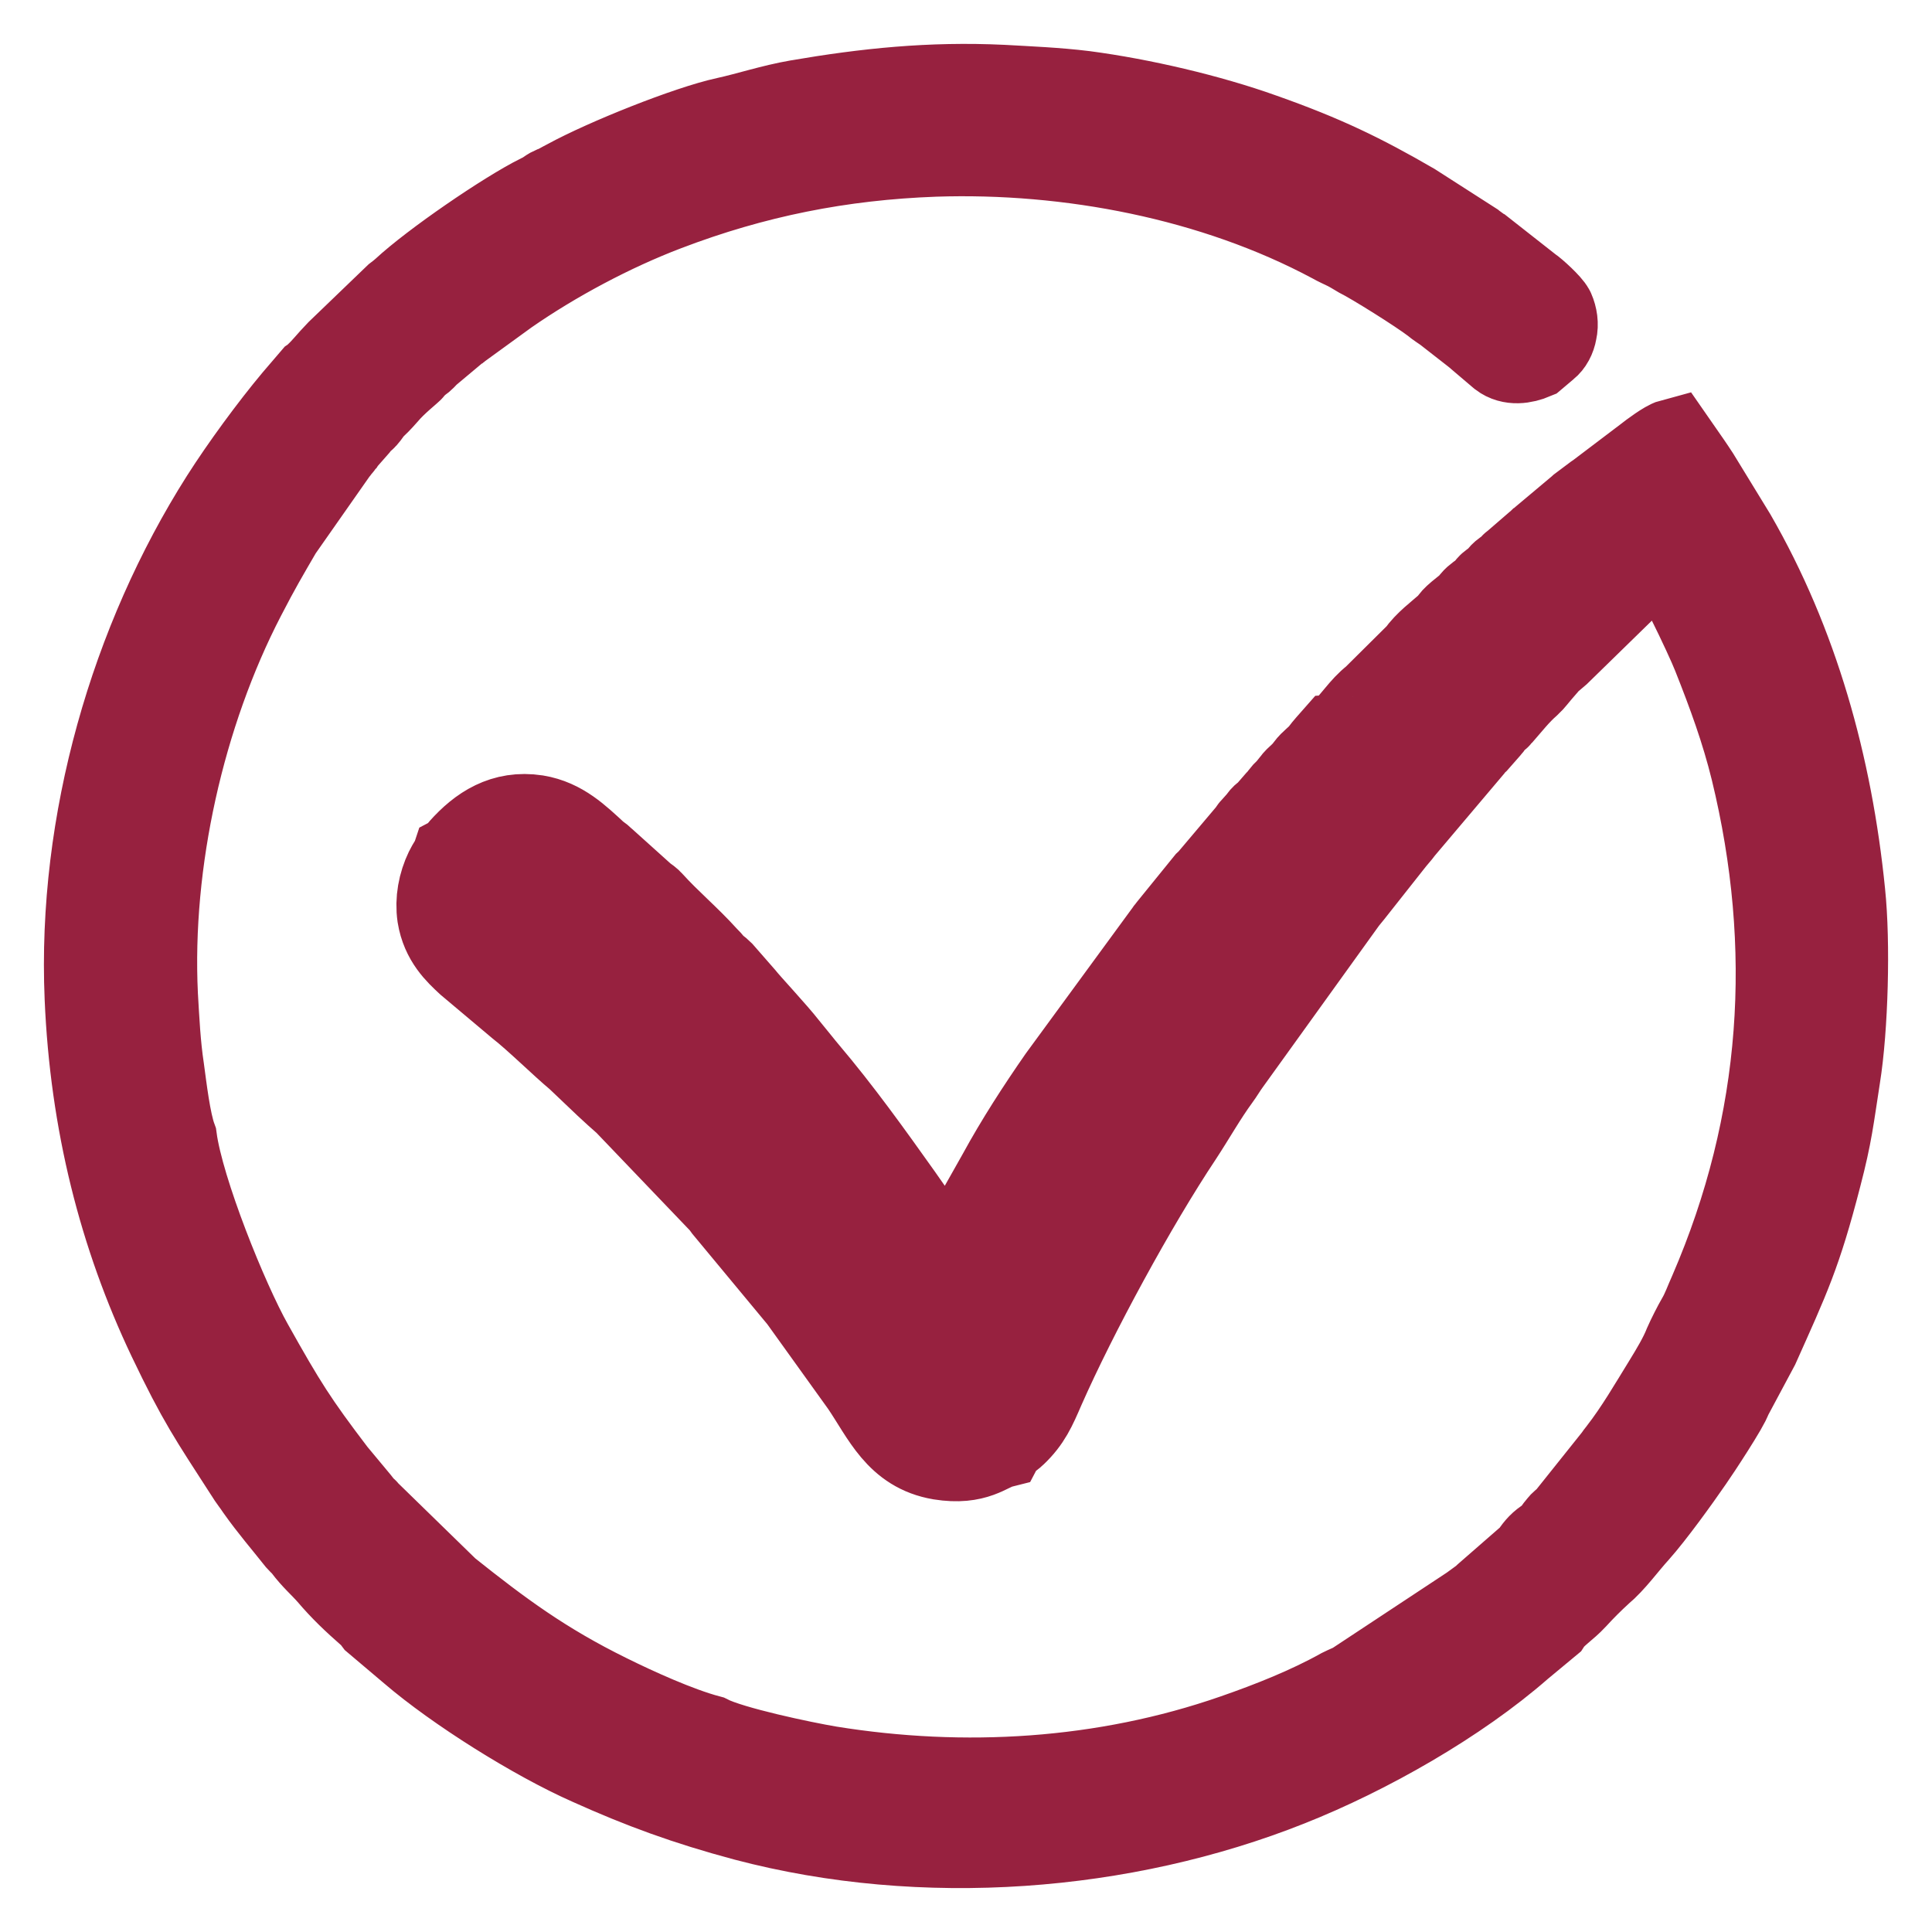 <?xml version="1.0" encoding="UTF-8"?> <svg xmlns="http://www.w3.org/2000/svg" width="22" height="22" viewBox="0 0 22 22" fill="none"> <path fill-rule="evenodd" clip-rule="evenodd" d="M6.151 2.253C5.768 2.445 4.945 3.008 4.609 3.32C4.575 3.35 4.558 3.363 4.524 3.389L3.867 4.021C3.752 4.14 3.705 4.208 3.616 4.29C3.59 4.311 3.612 4.298 3.582 4.319L3.373 4.563C3.105 4.883 2.776 5.332 2.551 5.686C1.524 7.304 0.923 9.363 1.008 11.361C1.068 12.779 1.396 14.065 1.95 15.23C2.295 15.952 2.418 16.123 2.828 16.759C2.866 16.823 2.913 16.879 2.955 16.943C3.1 17.148 3.258 17.331 3.411 17.524C3.441 17.558 3.454 17.562 3.484 17.601C3.586 17.737 3.671 17.805 3.765 17.912C3.914 18.087 4.046 18.211 4.221 18.365C4.259 18.395 4.259 18.403 4.289 18.442L4.698 18.788C5.21 19.227 6.096 19.783 6.722 20.06C7.31 20.325 7.822 20.513 8.491 20.692C10.515 21.226 12.79 21.047 14.67 20.299C15.564 19.945 16.591 19.36 17.303 18.736L17.627 18.467C17.691 18.369 17.814 18.297 17.921 18.181C18.006 18.087 18.113 17.98 18.211 17.891C18.36 17.767 18.492 17.579 18.628 17.43C18.807 17.229 19.088 16.84 19.246 16.61C19.31 16.52 19.664 15.982 19.677 15.909L19.992 15.32C20.341 14.539 20.469 14.278 20.699 13.386C20.823 12.912 20.84 12.724 20.912 12.262C21.002 11.703 21.027 10.734 20.968 10.17C20.823 8.722 20.435 7.334 19.728 6.109L19.31 5.426C19.28 5.379 19.255 5.344 19.221 5.293L19.046 5.041C18.982 5.058 18.82 5.178 18.756 5.229L18.096 5.729C18.096 5.729 18.091 5.733 18.087 5.733L18.019 5.784C18.015 5.788 17.998 5.801 17.993 5.806L17.576 6.156C17.572 6.156 17.567 6.16 17.567 6.164L17.265 6.425C17.218 6.459 17.239 6.45 17.205 6.485C17.184 6.506 17.171 6.51 17.145 6.527C17.086 6.57 17.094 6.591 17.03 6.638C17.009 6.655 16.983 6.668 16.966 6.69C16.928 6.728 16.954 6.715 16.911 6.754C16.864 6.792 16.826 6.809 16.787 6.856C16.736 6.92 16.736 6.916 16.677 6.963C16.51 7.095 16.57 7.074 16.506 7.134C16.391 7.236 16.255 7.334 16.165 7.463L15.658 7.966C15.522 8.069 15.428 8.231 15.279 8.372C15.266 8.385 15.262 8.389 15.249 8.398C15.207 8.419 15.27 8.402 15.219 8.406C15.155 8.479 15.117 8.517 15.066 8.586C15.011 8.654 14.951 8.688 14.904 8.752C14.836 8.846 14.785 8.867 14.746 8.923L14.674 9.013C14.618 9.055 14.606 9.098 14.555 9.145L14.444 9.273C14.401 9.316 14.405 9.29 14.363 9.354L14.286 9.44C14.261 9.465 14.269 9.461 14.248 9.491L13.8 10.021C13.775 10.05 13.792 10.029 13.762 10.059L13.336 10.584C13.336 10.584 13.332 10.588 13.332 10.593C13.327 10.593 13.327 10.597 13.323 10.601C13.306 10.618 13.306 10.627 13.285 10.652L12.087 12.288C11.844 12.638 11.606 13.005 11.401 13.381C11.265 13.629 10.911 14.223 10.843 14.449C10.771 14.415 10.715 14.316 10.672 14.244C10.668 14.244 10.655 14.218 10.655 14.214L10.451 13.932C10.43 13.902 10.43 13.907 10.413 13.881L10.234 13.625C9.897 13.151 9.548 12.664 9.168 12.216C9.147 12.19 9.113 12.151 9.087 12.117L8.934 11.929C8.819 11.78 8.504 11.443 8.444 11.366L8.201 11.088C8.163 11.05 8.15 11.05 8.107 11.007C8.077 10.969 8.056 10.947 8.022 10.913C7.822 10.691 7.596 10.503 7.408 10.294C7.387 10.268 7.349 10.242 7.319 10.221L6.859 9.807C6.812 9.76 6.799 9.764 6.761 9.726C6.573 9.555 6.39 9.371 6.104 9.324C5.742 9.269 5.482 9.44 5.265 9.683C5.218 9.734 5.248 9.739 5.184 9.773C5.171 9.811 5.129 9.867 5.107 9.914C5.031 10.072 4.997 10.251 5.022 10.426C5.065 10.691 5.222 10.836 5.346 10.951L5.925 11.438C6.117 11.588 6.42 11.887 6.595 12.032L6.923 12.344C6.995 12.412 7.063 12.472 7.14 12.54L8.227 13.676C8.248 13.697 8.256 13.714 8.273 13.736L9.134 14.774L9.842 15.76C10.085 16.119 10.234 16.499 10.711 16.58C11.111 16.644 11.239 16.486 11.388 16.448C11.41 16.405 11.504 16.349 11.538 16.315C11.7 16.161 11.759 16.025 11.857 15.798C12.232 14.948 12.905 13.71 13.425 12.929C13.574 12.702 13.702 12.472 13.856 12.262C13.894 12.211 13.928 12.151 13.971 12.092L15.305 10.238C15.326 10.213 15.351 10.183 15.364 10.166L15.85 9.551C15.871 9.525 15.893 9.499 15.918 9.47C15.935 9.448 15.931 9.453 15.948 9.431L16.732 8.504C16.766 8.453 16.753 8.47 16.8 8.428L16.932 8.278C16.958 8.253 16.966 8.227 16.992 8.201C17.026 8.163 17.035 8.171 17.069 8.129C17.175 8.009 17.273 7.881 17.397 7.774C17.435 7.74 17.482 7.676 17.52 7.633C17.661 7.471 17.597 7.539 17.729 7.424L18.569 6.604C18.594 6.57 18.616 6.566 18.645 6.544C18.692 6.506 18.679 6.502 18.718 6.468L18.935 6.297C18.935 6.288 18.939 6.288 18.944 6.288C19.037 6.365 19.459 7.245 19.54 7.454C19.715 7.894 19.868 8.312 19.979 8.765C20.469 10.781 20.341 12.783 19.502 14.722C19.455 14.825 19.417 14.936 19.361 15.03C19.319 15.102 19.25 15.239 19.216 15.316C19.161 15.457 19.063 15.619 18.982 15.751C18.816 16.02 18.658 16.294 18.466 16.541C18.441 16.571 18.436 16.58 18.415 16.61L17.883 17.276C17.836 17.349 17.827 17.319 17.776 17.383C17.742 17.421 17.716 17.468 17.678 17.506C17.64 17.549 17.657 17.524 17.61 17.558C17.542 17.605 17.503 17.656 17.456 17.729L16.932 18.186C16.911 18.203 16.919 18.198 16.902 18.215L16.843 18.258C16.843 18.262 16.838 18.267 16.838 18.267L15.428 19.198C15.381 19.223 15.343 19.236 15.283 19.266C14.908 19.475 14.478 19.646 14.06 19.791C12.573 20.308 10.975 20.402 9.441 20.154C9.138 20.103 8.325 19.932 8.065 19.8C7.711 19.706 7.225 19.484 6.914 19.33C6.177 18.967 5.691 18.608 5.082 18.122L4.166 17.229C4.149 17.203 4.136 17.199 4.114 17.178C4.093 17.156 4.089 17.143 4.068 17.118L3.791 16.785C3.352 16.208 3.22 15.999 2.84 15.32C2.559 14.82 2.052 13.569 1.971 12.967C1.899 12.771 1.856 12.395 1.826 12.177C1.784 11.899 1.771 11.622 1.754 11.332C1.681 9.811 2.061 8.124 2.755 6.784C2.93 6.446 3.007 6.318 3.173 6.032L3.816 5.114C3.825 5.109 3.833 5.092 3.837 5.088L3.863 5.058C3.884 5.037 3.867 5.058 3.889 5.024C3.901 5.007 3.901 5.007 3.914 4.99L4.046 4.84C4.144 4.708 4.102 4.793 4.161 4.717C4.259 4.58 4.225 4.648 4.379 4.473C4.489 4.341 4.664 4.208 4.681 4.183C4.801 4.038 4.728 4.157 4.856 4.016L5.171 3.752C5.188 3.743 5.193 3.739 5.205 3.726L5.764 3.32C6.305 2.944 6.961 2.594 7.579 2.359C8.585 1.975 9.573 1.779 10.643 1.74C12.177 1.689 13.826 2.005 15.177 2.727C15.236 2.761 15.287 2.782 15.339 2.808C15.39 2.833 15.437 2.863 15.488 2.893C15.65 2.974 16.169 3.299 16.336 3.427C16.387 3.47 16.425 3.491 16.472 3.525L16.8 3.781C16.826 3.803 16.834 3.807 16.856 3.828L17.103 4.038C17.209 4.119 17.35 4.097 17.461 4.05L17.597 3.935C17.64 3.901 17.674 3.841 17.686 3.769C17.704 3.692 17.691 3.611 17.661 3.542C17.635 3.487 17.465 3.329 17.405 3.29L16.873 2.872C16.864 2.868 16.838 2.846 16.838 2.846C16.817 2.829 16.787 2.812 16.762 2.791L16.076 2.351C15.501 2.018 15.07 1.808 14.371 1.561C13.762 1.343 12.995 1.164 12.343 1.078C12.032 1.04 11.716 1.027 11.414 1.01C10.596 0.971 9.863 1.048 9.087 1.181C8.793 1.232 8.525 1.322 8.273 1.377C7.839 1.471 6.901 1.847 6.471 2.082C6.411 2.112 6.352 2.15 6.3 2.167C6.249 2.189 6.207 2.236 6.151 2.253Z" fill="#97213F" stroke="#97213F"></path> </svg> 